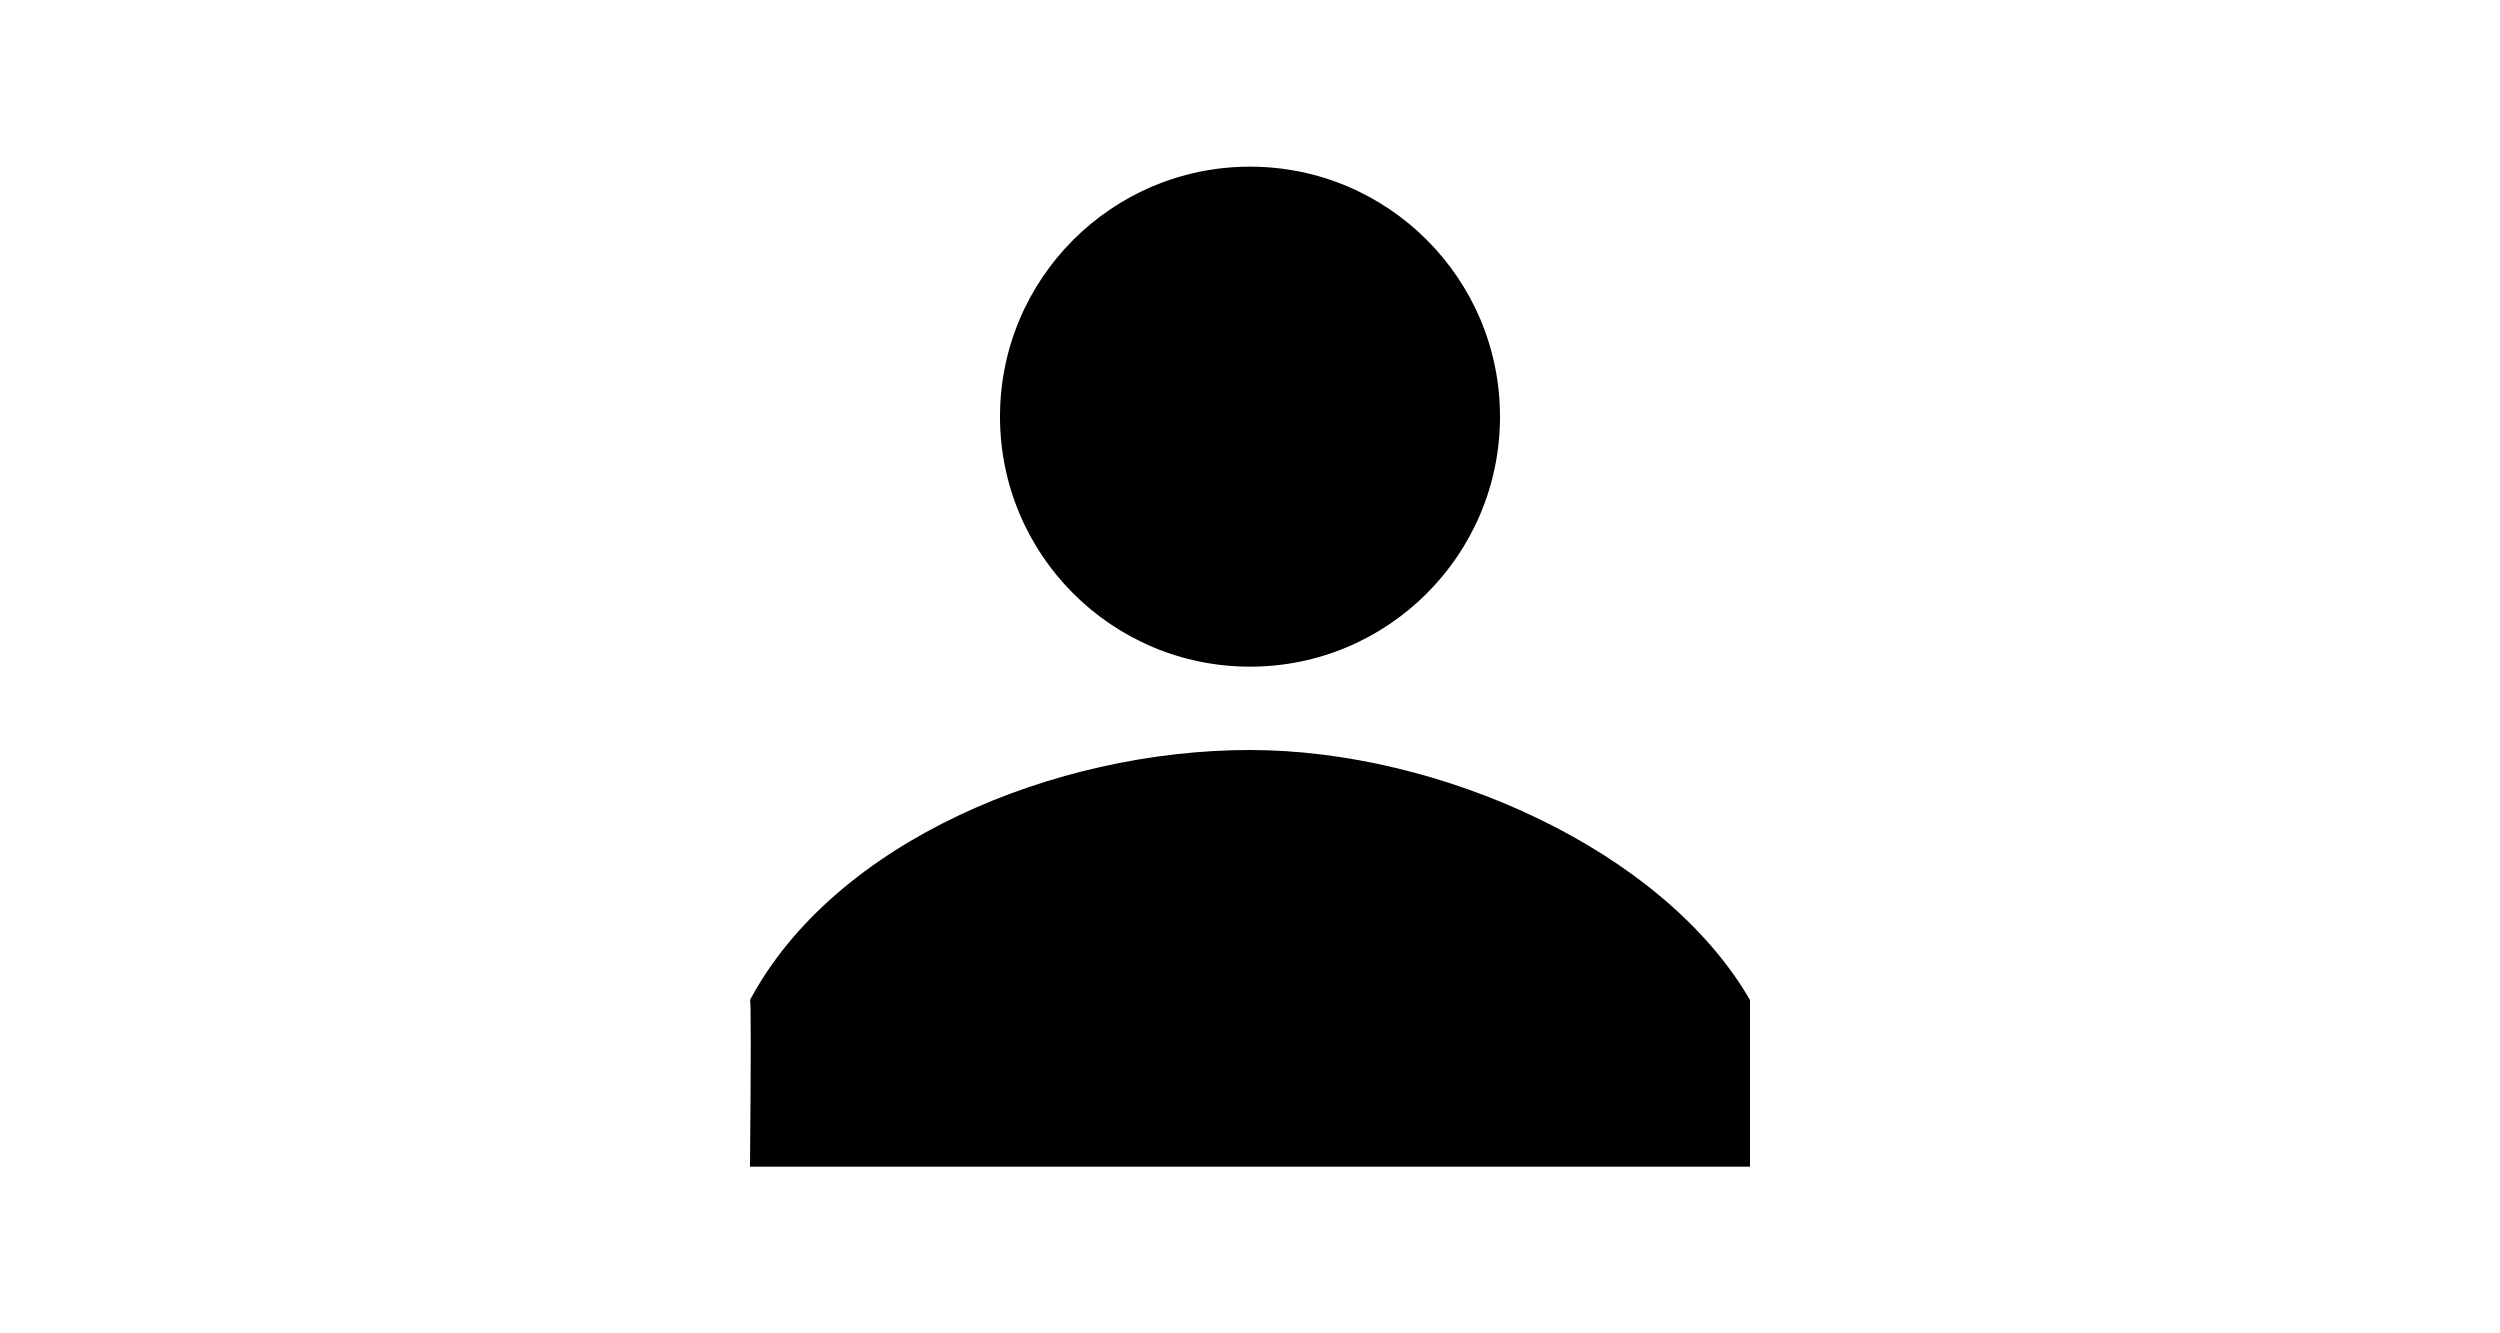 <?xml version="1.0" encoding="UTF-8"?>
<svg width="30px" height="16px" viewBox="0 0 16 16" version="1.1" xmlns="http://www.w3.org/2000/svg" xmlns:xlink="http://www.w3.org/1999/xlink">
    <!-- Generator: Sketch 54.1 (76490) - https://sketchapp.com -->
    <desc>Created with Sketch.</desc>
    <defs>
        <path d="M2,12 C3.019,10.093 5.662,9 8,9 C10.264,9 12.952,10.191 14,12 C14,12.023 14,12.689 14,14 L2,14 C2.012,12.664 2.012,11.998 2,12 Z M8,8 C6.343,8 5,6.657 5,5 C5,3.343 6.343,2 8,2 C9.657,2 11,3.343 11,5 C11,6.657 9.657,8 8,8 Z" id="path-3"></path>
    </defs>
    <g id="Profile" stroke="none" stroke-width="1" fill="none" fill-rule="evenodd">
        <mask id="mask-2" fill="white">
            <use xlink:href="#path-3"></use>
        </mask>
        <use id="Icon" fill="#000000" xlink:href="#path-3"></use>
    </g>
</svg>
